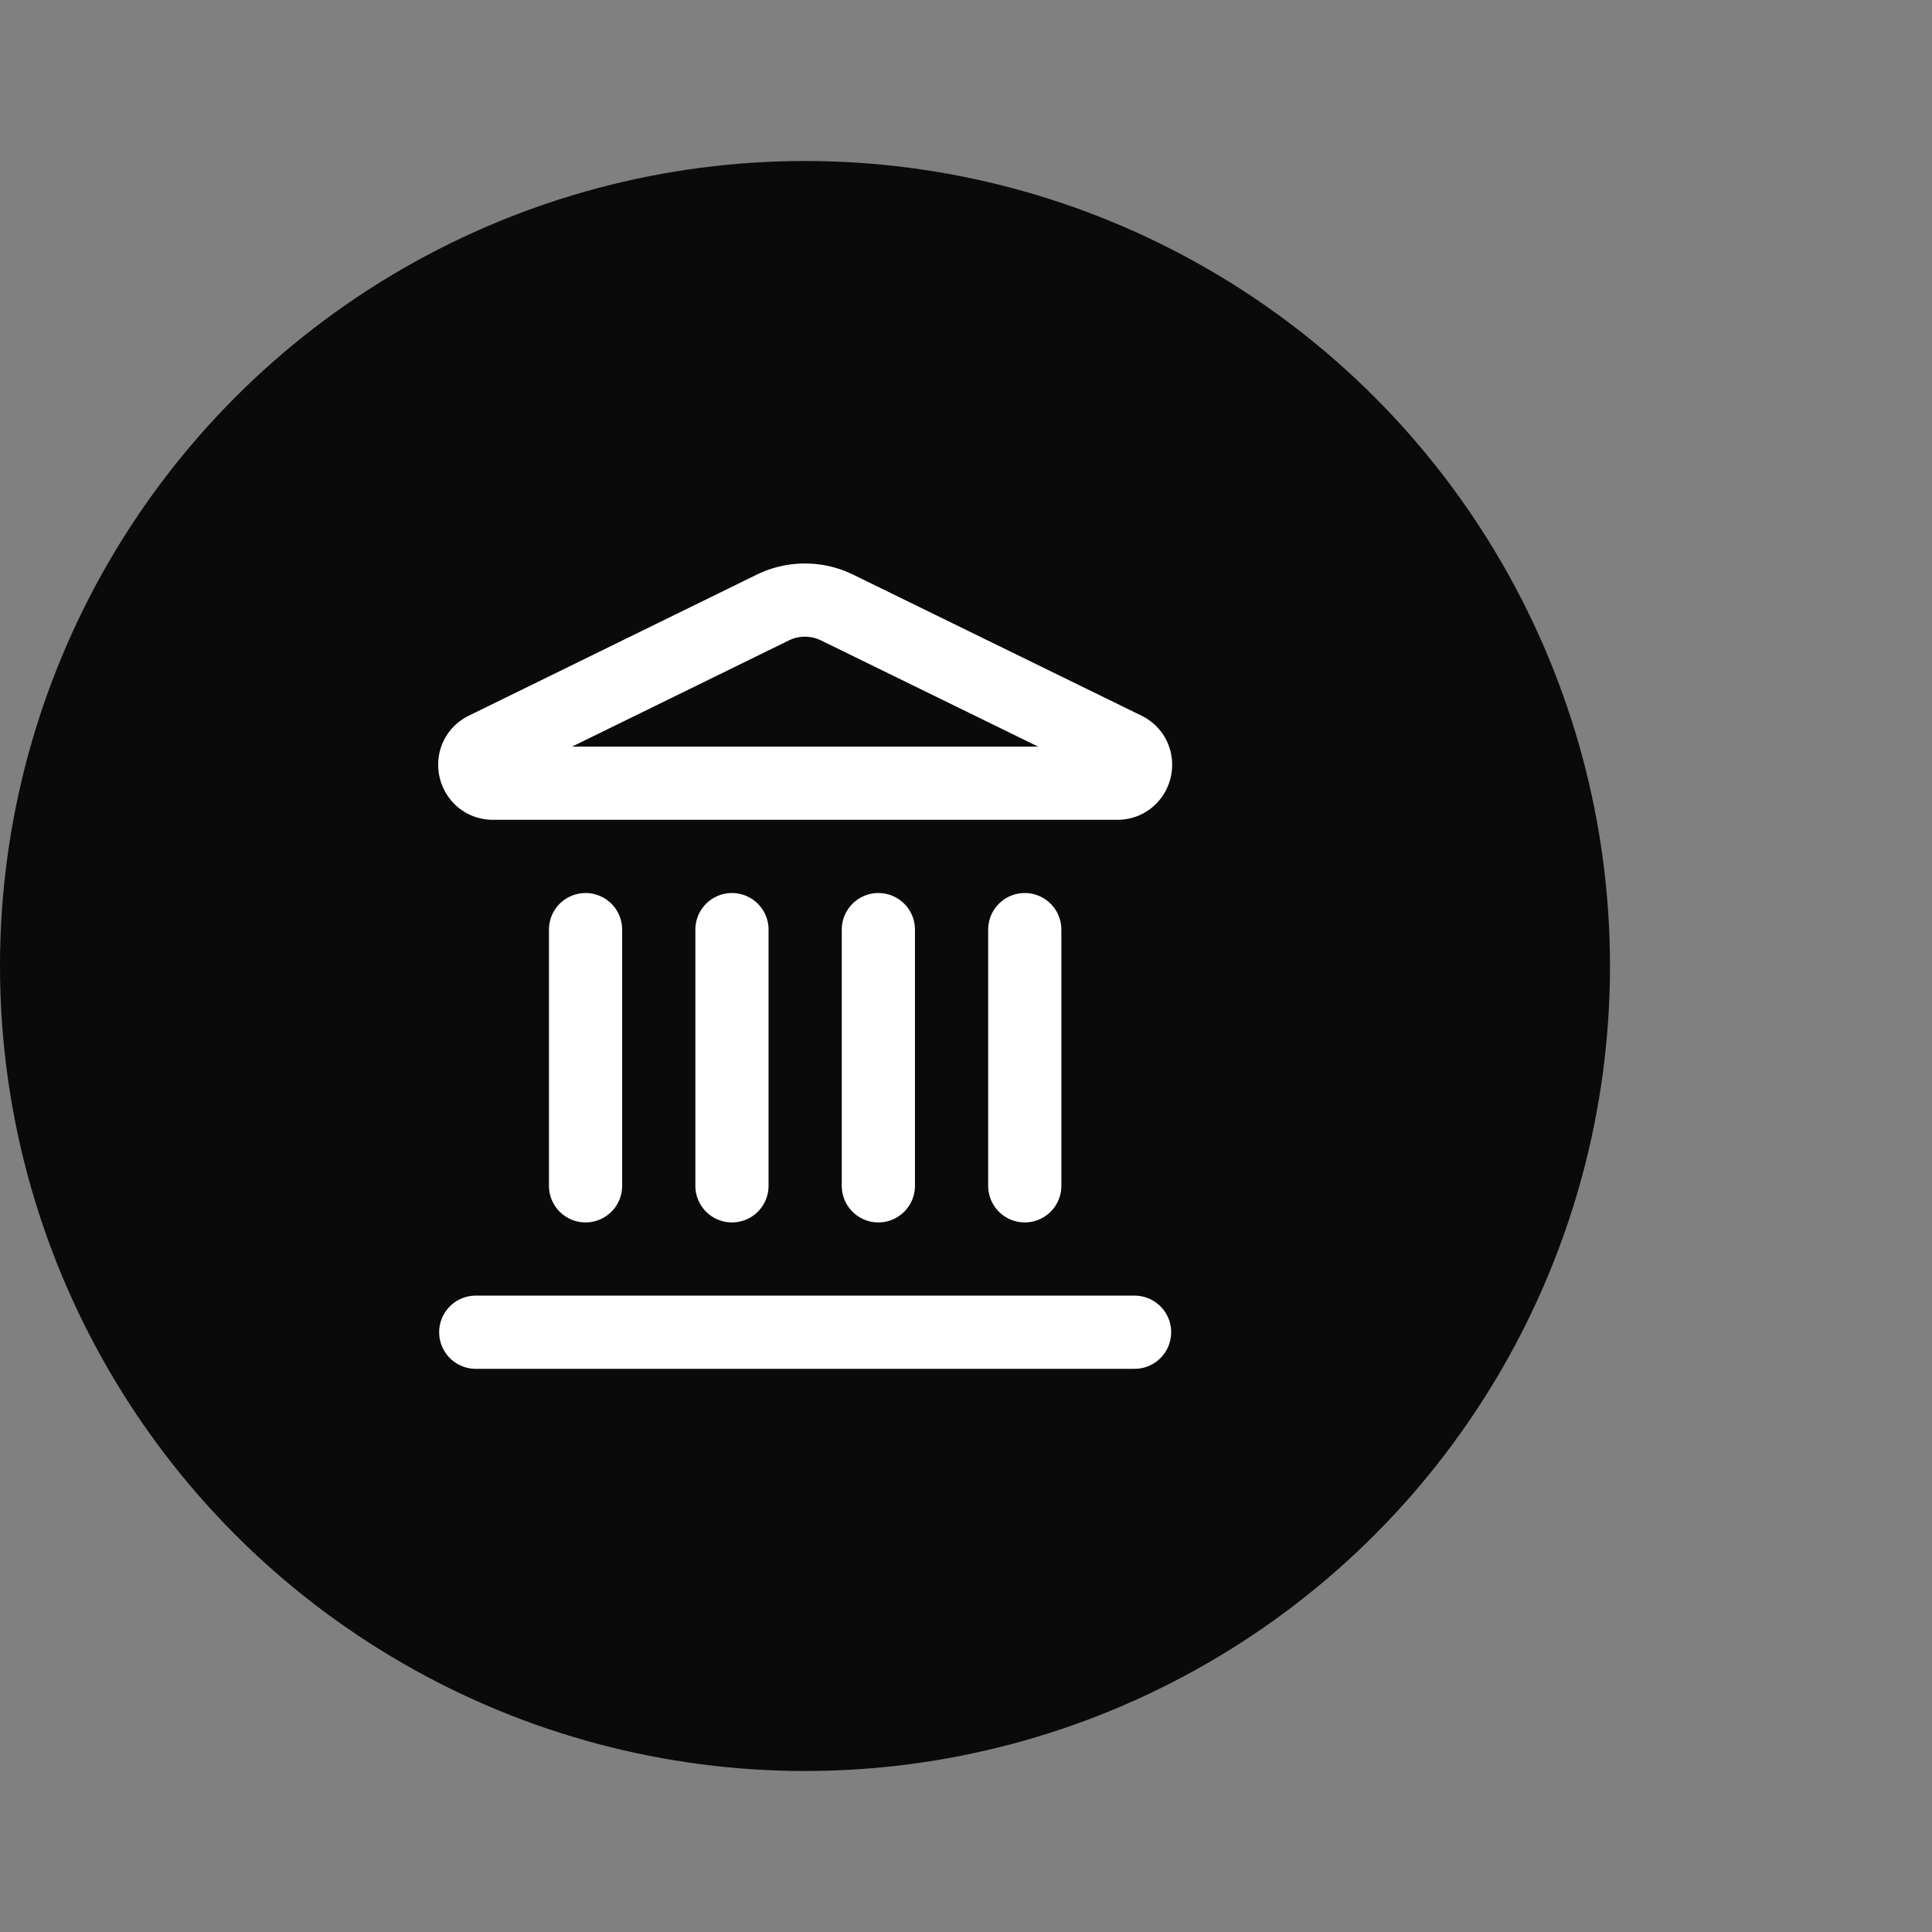 <?xml version="1.0" encoding="UTF-8" standalone="no"?>
<!-- Created with Inkscape (http://www.inkscape.org/) -->

<svg
   width="36"
   height="36"
   viewBox="0 0 36 36"
   version="1.1"
   id="svg1"
   xml:space="preserve"
   xmlns="http://www.w3.org/2000/svg"
   xmlns:svg="http://www.w3.org/2000/svg"><rect x="0" y="0" width="36" height="36" fill="#808080" stroke="none"/><defs
     id="defs1" /><g
     id="layer1"
     transform="translate(-3)"><circle
       style="fill:#0a0a0a;fill-opacity:1;stroke-width:2;stroke-linejoin:round"
       id="path1"
       cx="18"
       cy="18"
       r="15" /><g
       style="fill:#ffffff"
       id="g1"
       transform="matrix(1.364,0,0,1.364,-43.414,-42.733)" /></g><g
     style="fill:none;stroke:#ffffff;stroke-width:2;stroke-linecap:round;stroke-linejoin:round;stroke-opacity:1"
     id="g2"
     transform="matrix(0.682,0,0,0.682,6.819,9.82)"><path
       d="M 10,18 V 11"
       id="path1-2"
       style="fill:none;stroke:#ffffff;stroke-opacity:1" /><path
       d="m 11.12,2.198 a 2,2 0 0 1 1.76,0.006 l 7.866,3.847 C 21.222,6.284 21.056,7 20.526,7 H 3.474 C 2.944,7 2.779,6.284 3.254,6.051 Z"
       id="path2"
       style="fill:none;stroke:#ffffff;stroke-opacity:1" /><path
       d="M 14,18 V 11"
       id="path3"
       style="fill:none;stroke:#ffffff;stroke-opacity:1" /><path
       d="M 18,18 V 11"
       id="path4"
       style="fill:none;stroke:#ffffff;stroke-opacity:1" /><path
       d="M 3,22 H 21"
       id="path5"
       style="fill:none;stroke:#ffffff;stroke-opacity:1" /><path
       d="M 6,18 V 11"
       id="path6"
       style="fill:none;stroke:#ffffff;stroke-opacity:1" /></g></svg>
